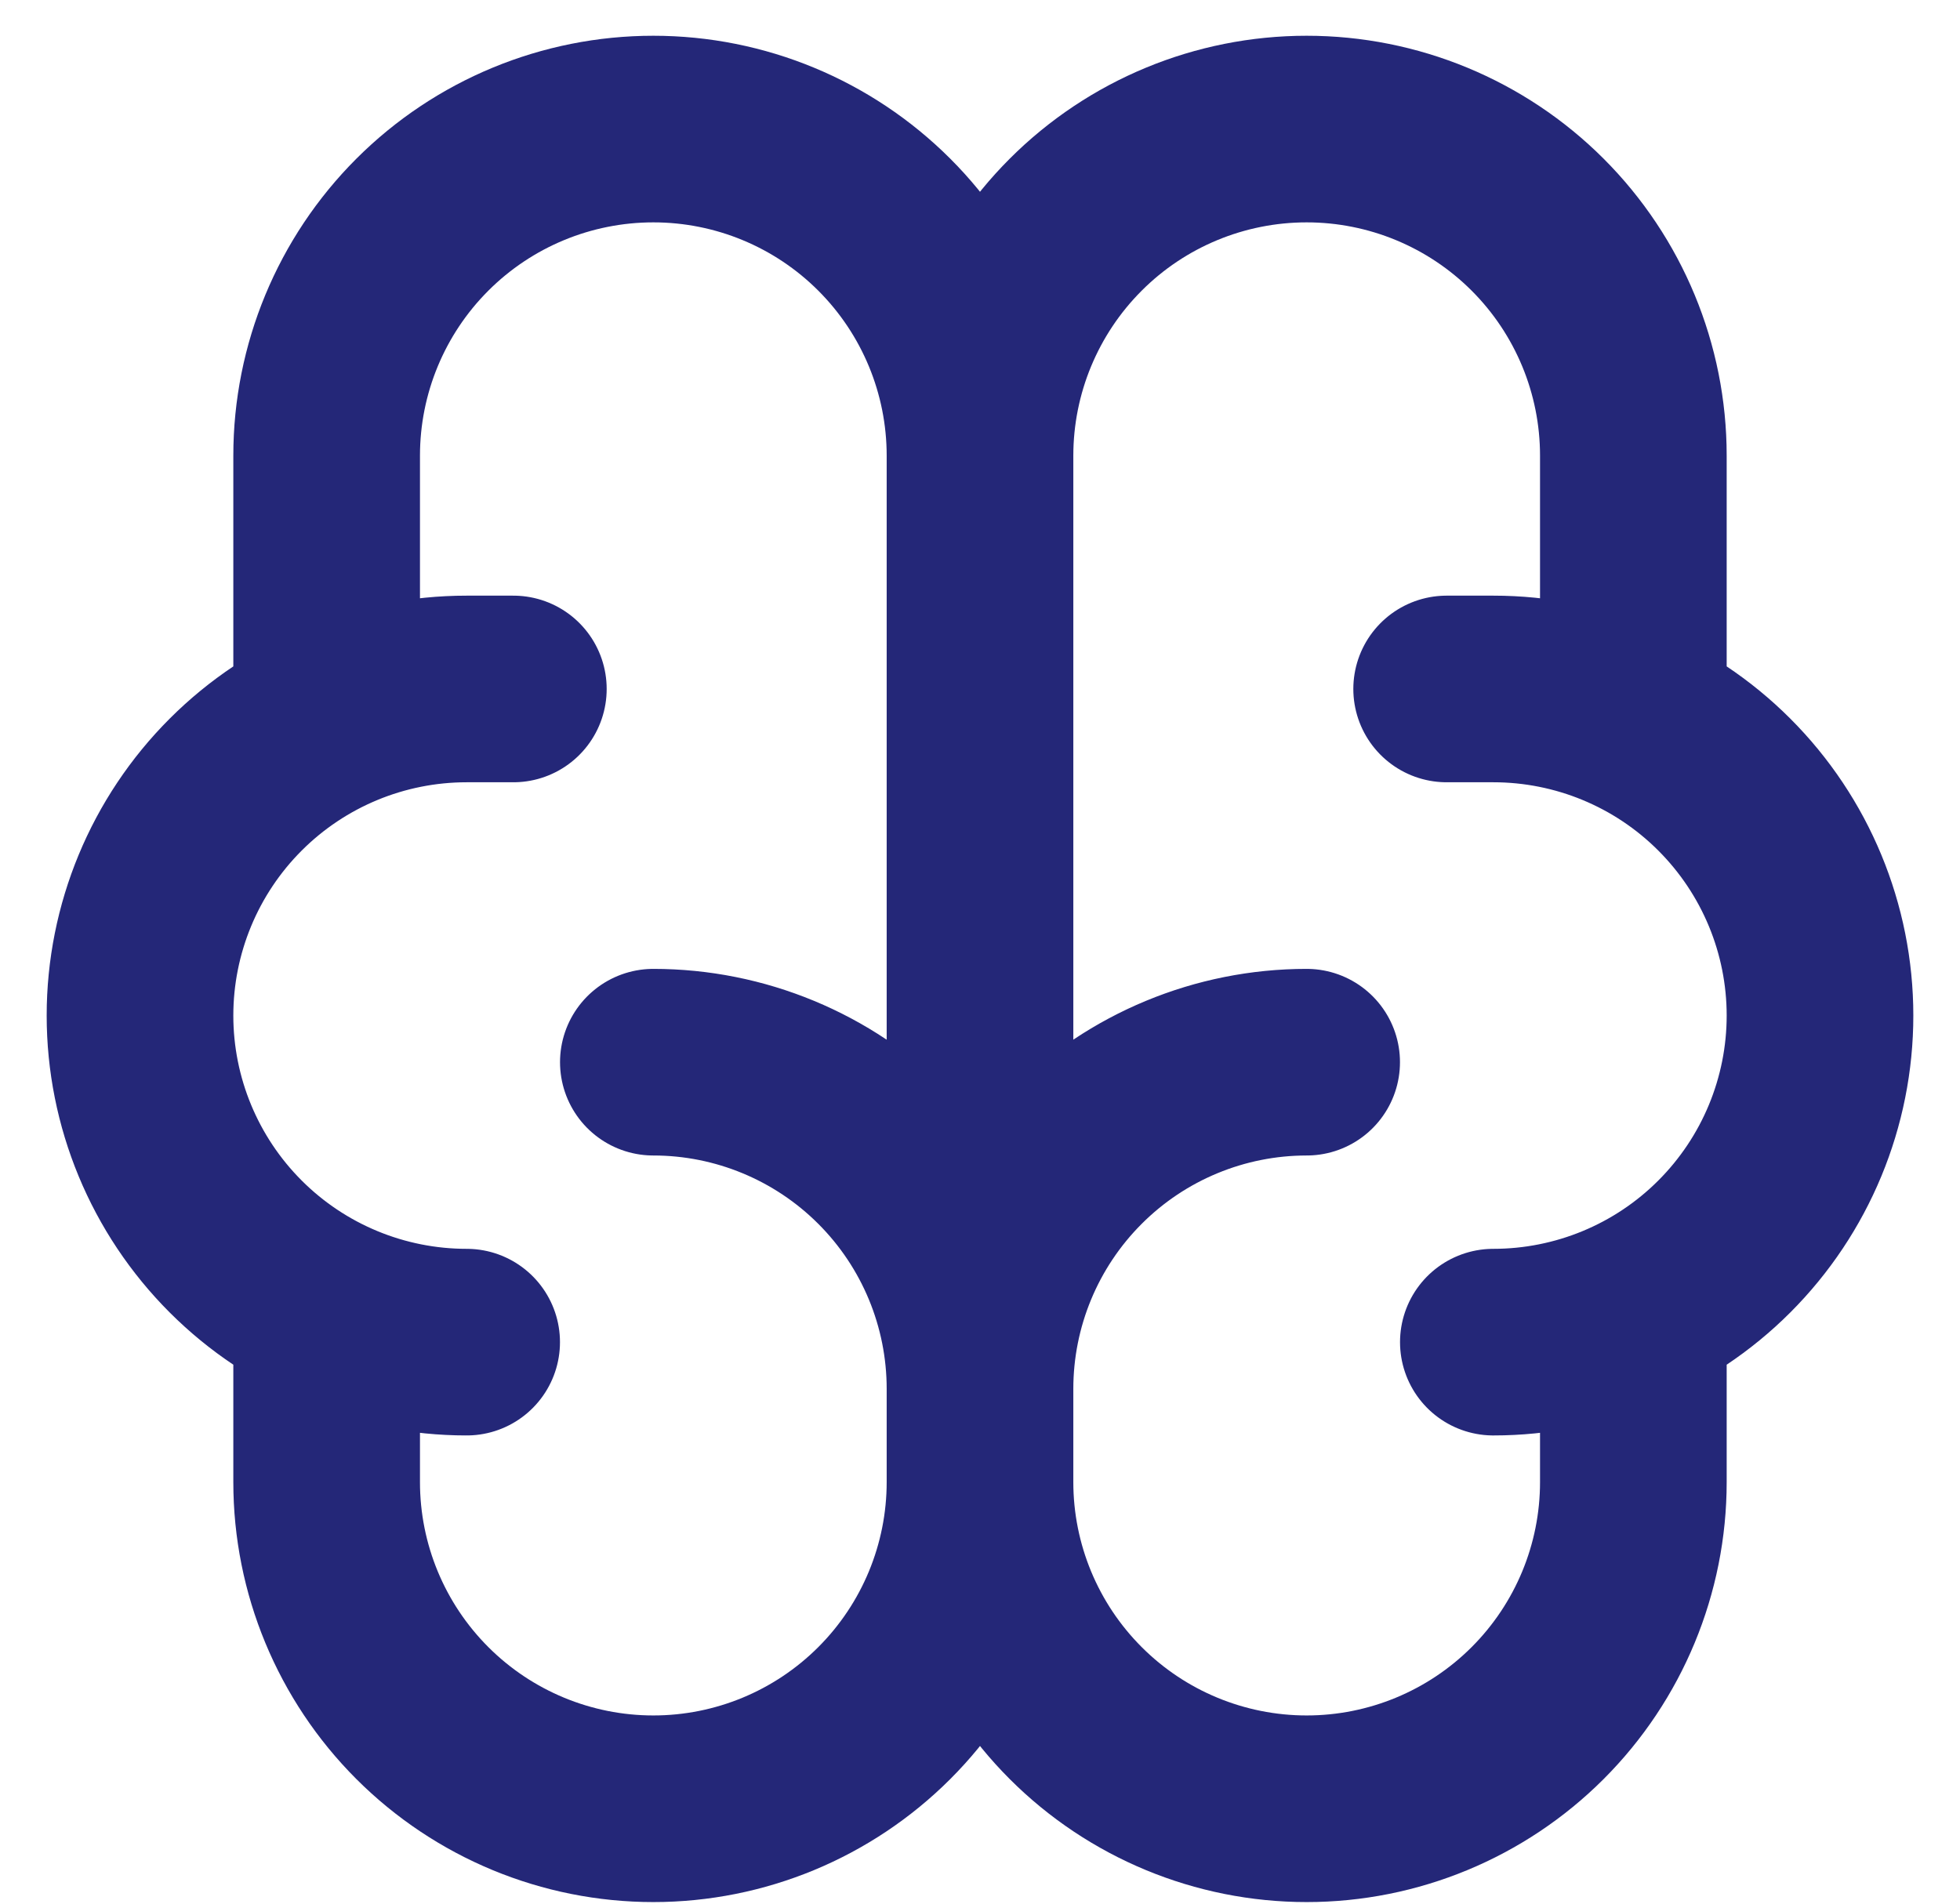 <svg width="35" height="34" viewBox="0 0 35 34" fill="none" xmlns="http://www.w3.org/2000/svg">
<path d="M23.333 18.971C21.786 18.971 20.302 19.586 19.209 20.68C18.115 21.774 17.5 23.258 17.5 24.805M17.5 24.805V26.471M17.5 24.805C17.5 23.258 16.885 21.774 15.791 20.68C14.697 19.586 13.214 18.971 11.667 18.971M17.5 24.805V8.138M17.5 26.471C17.5 28.018 18.115 29.502 19.209 30.596C20.302 31.69 21.786 32.305 23.333 32.305C24.88 32.305 26.364 31.69 27.458 30.596C28.552 29.502 29.167 28.018 29.167 26.471V23.471M17.5 26.471C17.5 28.018 16.885 29.502 15.791 30.596C14.697 31.69 13.214 32.305 11.667 32.305C10.12 32.305 8.636 31.69 7.542 30.596C6.448 29.502 5.833 28.018 5.833 26.471V23.471M26.667 23.971C28.214 23.971 29.698 23.357 30.791 22.263C31.885 21.169 32.5 19.685 32.5 18.138C32.5 16.591 31.885 15.107 30.791 14.013C29.698 12.919 28.214 12.305 26.667 12.305H25.833M29.167 12.805V8.138C29.167 6.591 28.552 5.107 27.458 4.013C26.364 2.919 24.88 2.305 23.333 2.305C21.786 2.305 20.302 2.919 19.209 4.013C18.115 5.107 17.5 6.591 17.5 8.138M17.5 8.138C17.5 6.591 16.885 5.107 15.791 4.013C14.697 2.919 13.214 2.305 11.667 2.305C10.12 2.305 8.636 2.919 7.542 4.013C6.448 5.107 5.833 6.591 5.833 8.138V12.805M8.333 23.971C6.786 23.971 5.303 23.357 4.209 22.263C3.115 21.169 2.5 19.685 2.5 18.138C2.5 16.591 3.115 15.107 4.209 14.013C5.303 12.919 6.786 12.305 8.333 12.305H9.167" stroke="#242778" stroke-width="3.333" stroke-linecap="round" stroke-linejoin="round"/>
</svg>
